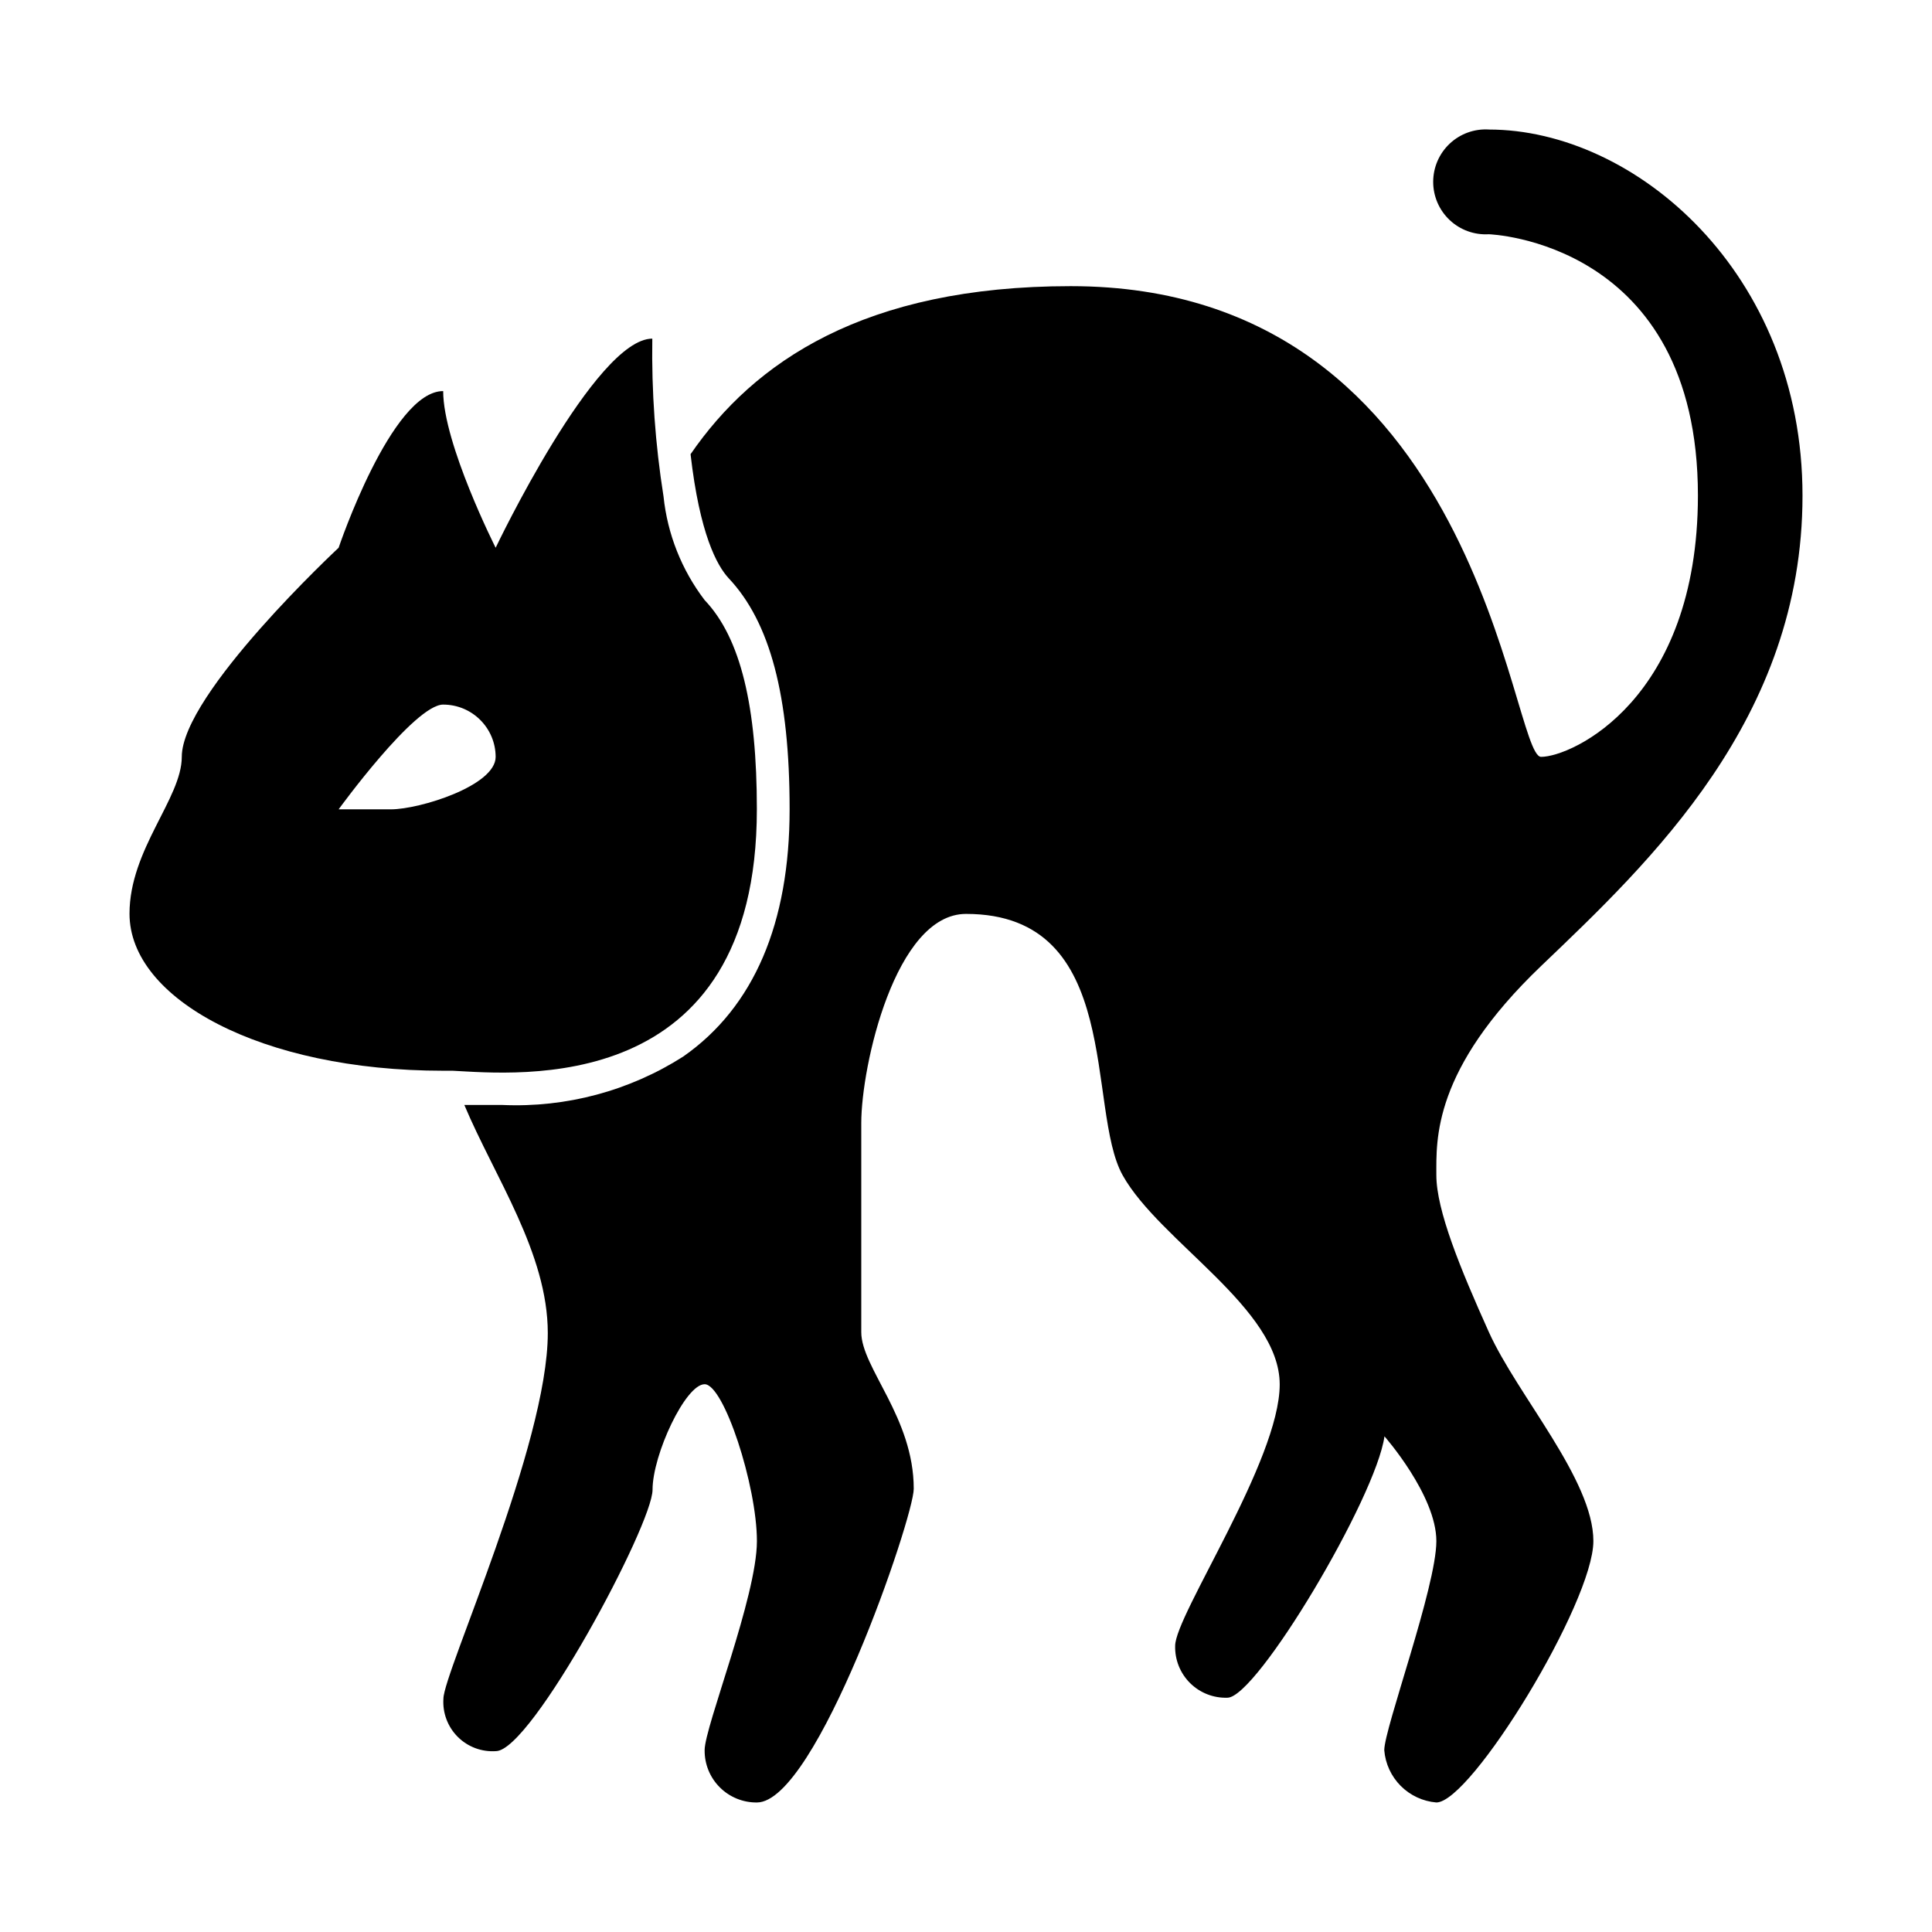 <?xml version="1.0" encoding="UTF-8"?>
<!-- Uploaded to: SVG Repo, www.svgrepo.com, Generator: SVG Repo Mixer Tools -->
<svg fill="#000000" width="800px" height="800px" version="1.1" viewBox="144 144 512 512" xmlns="http://www.w3.org/2000/svg">
 <g>
  <path d="m538.55 178.32c-3.828-0.234-7.578 1.125-10.371 3.754-2.789 2.629-4.371 6.289-4.371 10.125 0 3.832 1.582 7.496 4.371 10.121 2.793 2.629 6.543 3.988 10.371 3.758 0 0 55.418 1.762 55.418 69.273-0.051 54.109-33.453 69.223-41.562 69.223-8.113 0-15.719-124.74-124.64-124.74-54.816 0-83.984 20.152-100.76 44.535 2.418 21.16 7.004 29.523 10.078 32.848 10.984 11.637 16.172 31.137 16.172 61.262 0 30.129-9.422 52.395-28.164 65.496v0.004c-14.285 9.113-31.035 13.598-47.961 12.848h-10.078c8.062 19.145 22.117 39.297 22.117 60.457 0 29.574-27.66 90.082-27.66 96.883-0.254 3.758 1.129 7.445 3.793 10.113 2.664 2.664 6.352 4.047 10.113 3.789 9.422 0 41.516-60.004 41.516-69.273s8.715-27.961 13.805-27.961c5.086 0 13.852 26.855 13.852 41.566 0 14.711-13.855 49.172-13.855 55.418h0.004c-0.043 3.688 1.402 7.234 4.012 9.84 2.606 2.609 6.152 4.055 9.84 4.016 15.77 0 41.562-75.57 41.562-83.129 0-18.895-13.906-32.094-13.906-41.516v-55.418c0-15.113 9.02-55.418 27.762-55.418 41.969 0 31.738 51.793 41.516 69.273 9.773 17.48 41.613 35.266 41.613 55.418 0.004 20.152-27.707 61.113-27.707 69.273-0.102 3.695 1.332 7.269 3.953 9.871 2.625 2.606 6.207 4.012 9.902 3.883 7.809 0 39.398-53.152 41.613-69.273 0 0 13.754 15.617 13.754 27.762 0 12.141-13.805 49.625-13.805 55.418 0.285 3.57 1.832 6.922 4.359 9.461 2.527 2.539 5.875 4.094 9.445 4.394 9.219 0 41.613-53 41.613-69.273 0-16.273-20.152-38.641-27.711-55.418-7.555-16.781-13.902-32.246-13.902-41.566 0-9.32-1.059-27.859 27.762-55.418 28.816-27.559 69.273-65.496 69.273-124.64 0-59.148-44.438-97.031-83.129-97.031z"/>
  <path d="m233.74 289.16s-41.566 38.691-41.566 55.418c0 10.984-13.852 24.535-13.852 41.566 0 22.621 34.965 41.613 83.129 41.613h2.516c16.828 0.855 80.609 7.406 80.609-69.324 0-27.055-4.231-45.344-13.855-55.418h0.004c-6.082-7.981-9.848-17.48-10.883-27.457-2.191-13.828-3.188-27.82-2.973-41.816-15.113 0-41.516 55.418-41.516 55.418s-13.906-27.559-13.906-41.516c-13.703-0.047-27.707 41.516-27.707 41.516zm41.613 55.418c0 7.656-20.152 13.906-27.762 13.906h-13.852s20.152-27.762 27.711-27.762l-0.004 0.004c7.66 0 13.879 6.191 13.906 13.852z"/>
 </g>
</svg>